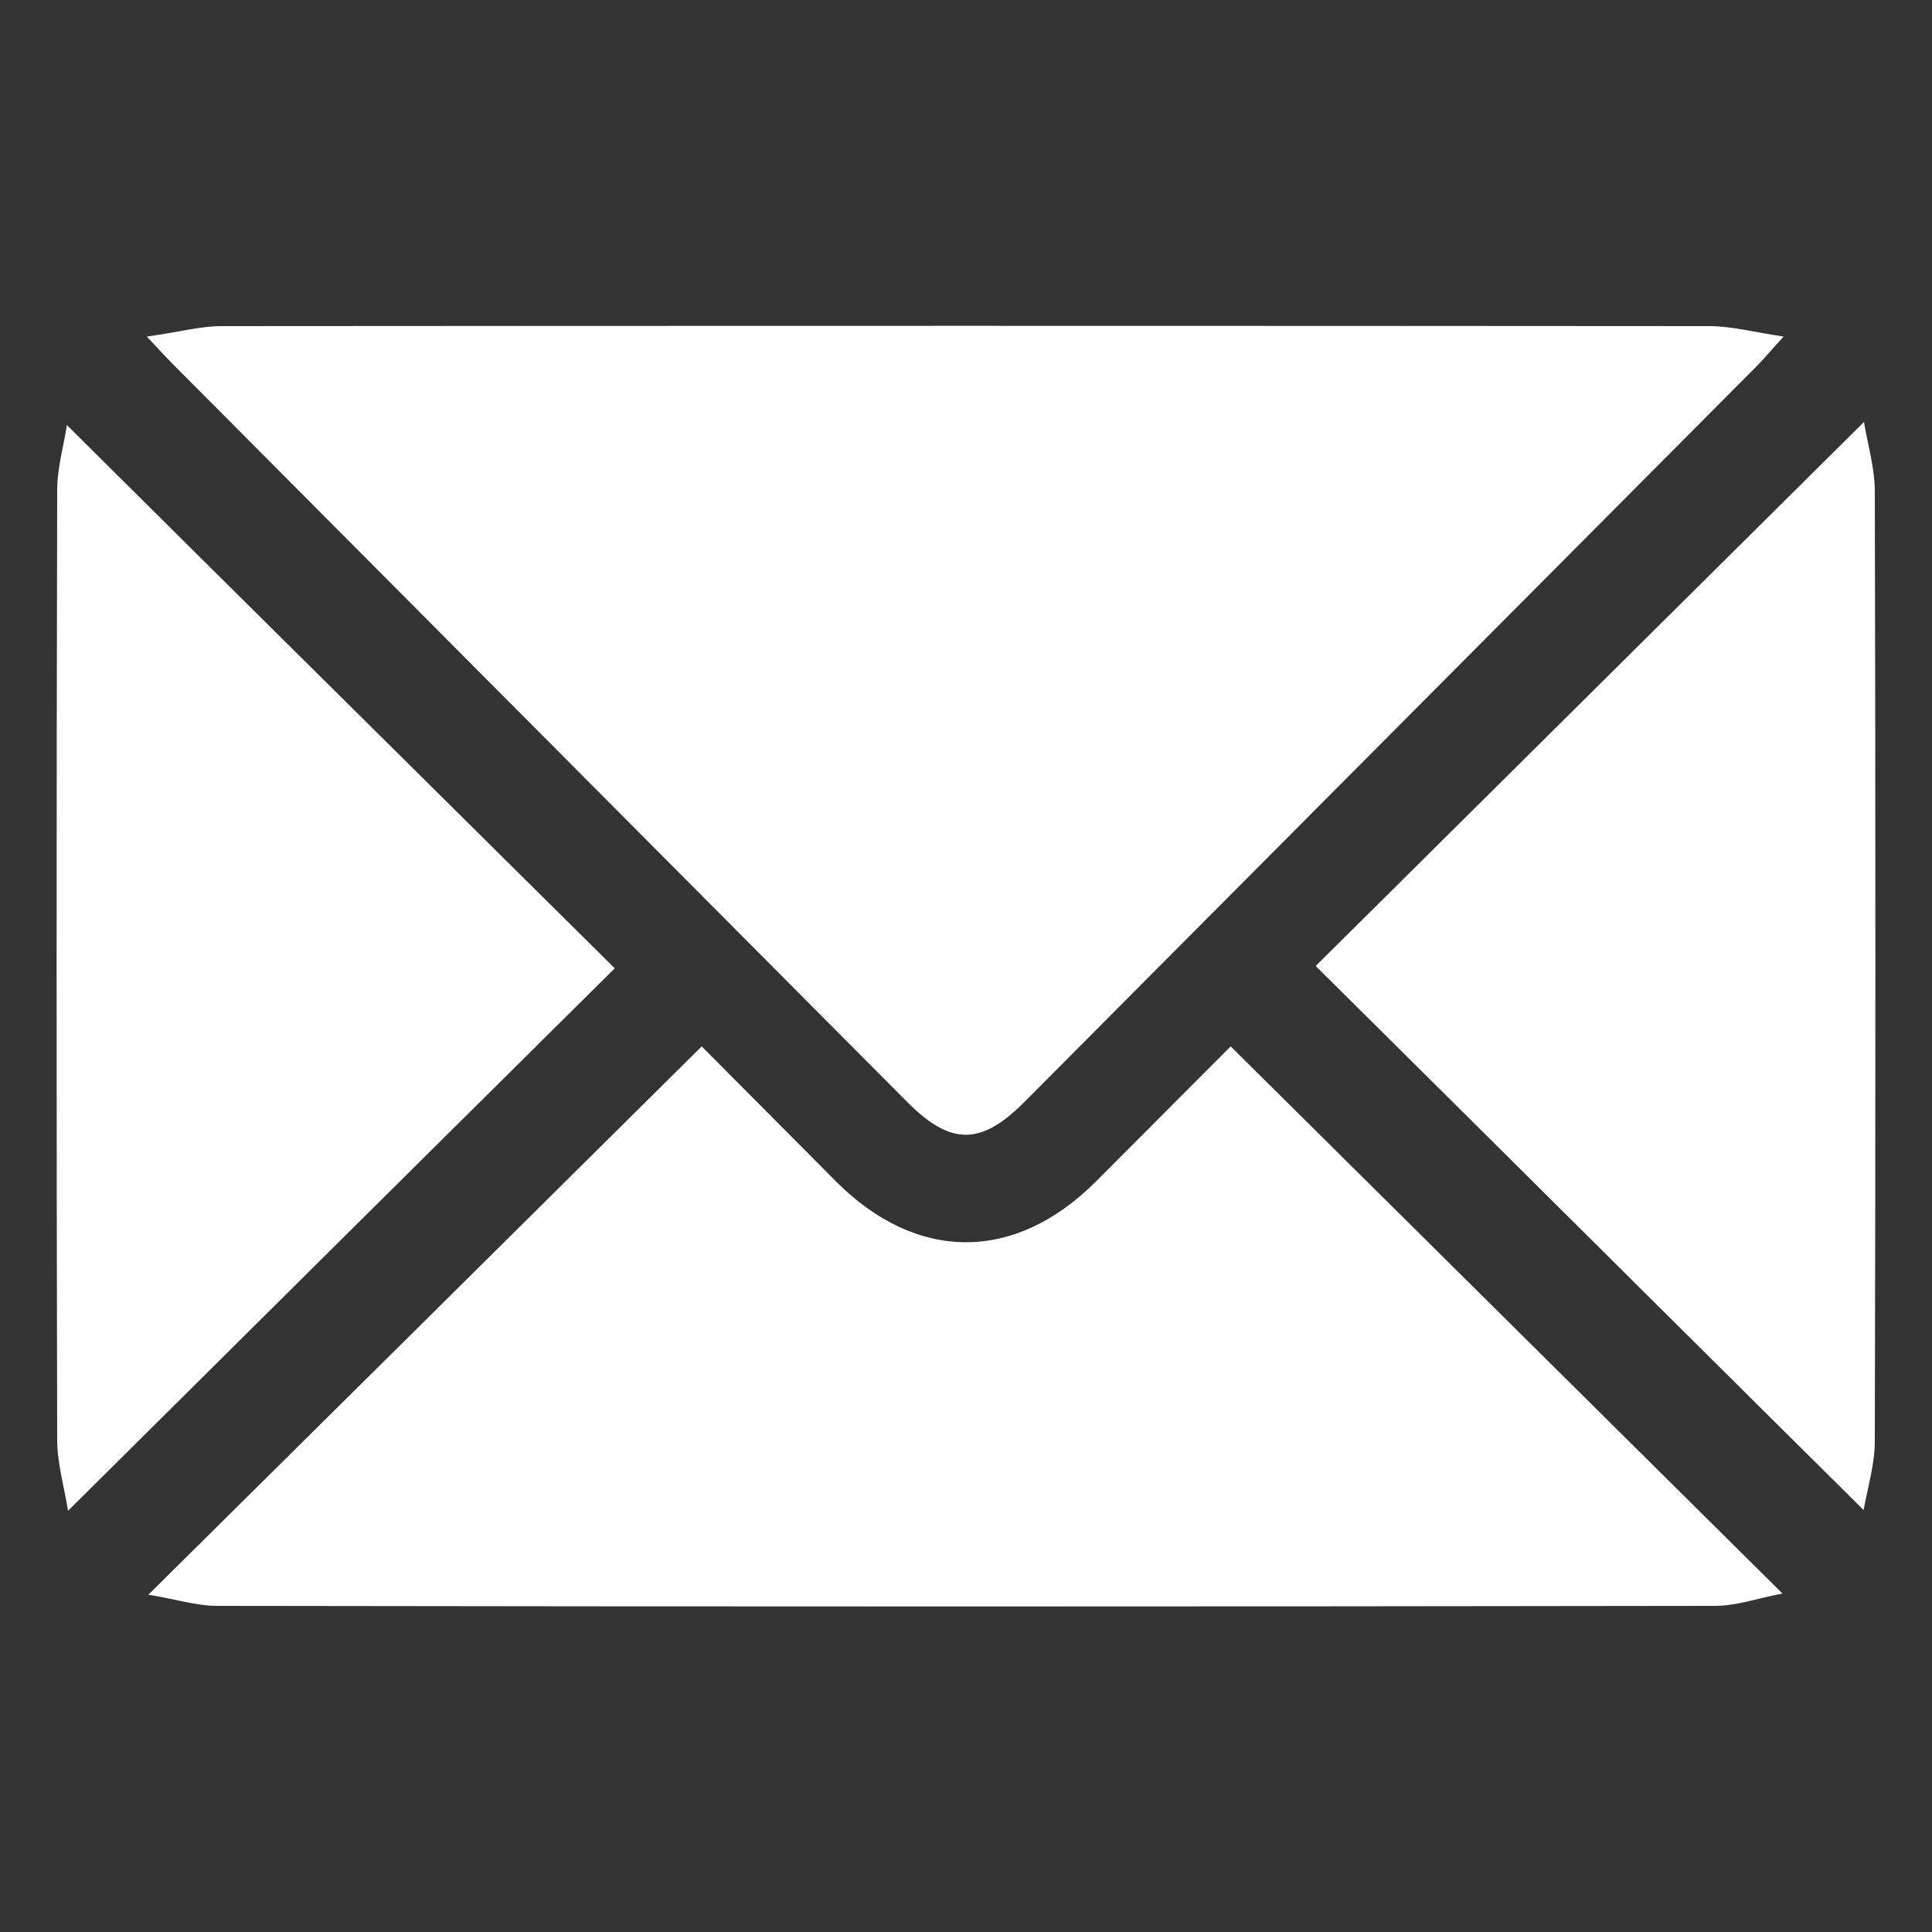 <?xml version="1.0" encoding="utf-8"?>
<!-- Generator: Adobe Illustrator 24.3.0, SVG Export Plug-In . SVG Version: 6.00 Build 0)  -->
<svg version="1.1" id="Layer_1" xmlns="http://www.w3.org/2000/svg" xmlns:xlink="http://www.w3.org/1999/xlink" x="0px" y="0px"
	 viewBox="0 0 50 50" style="enable-background:new 0 0 50 50;" xml:space="preserve">
<rect x="0" y="0" width="50" height="50" fill="#333333" stroke="none"/>
<style type="text/css">
	.st0{fill:#FFFFFF;}
</style>
<g>
	<path class="st0" d="M3.8,8.71C4.61,8.6,5.17,8.44,5.73,8.44c12.83-0.01,25.67-0.01,38.5,0c0.59,0,1.18,0.16,1.93,0.27
		c-0.34,0.37-0.51,0.58-0.7,0.77c-6.31,6.34-12.63,12.69-18.94,19.03c-1.13,1.14-1.91,1.14-3.03,0.02
		C17.16,22.17,10.83,15.81,4.49,9.44C4.32,9.27,4.16,9.1,3.8,8.71z"/>
	<path class="st0" d="M3.84,41.27c4.88-4.83,9.57-9.48,14.32-14.19c1.11,1.12,2.3,2.31,3.48,3.5c2.09,2.09,4.62,2.09,6.71,0.01
		c1.19-1.19,2.37-2.38,3.5-3.51c4.74,4.7,9.43,9.35,14.28,14.16c-0.67,0.13-1.2,0.32-1.74,0.32c-12.92,0.02-25.85,0.02-38.77,0
		C5.09,41.56,4.56,41.39,3.84,41.27z"/>
	<path class="st0" d="M15.91,25.06c-4.66,4.62-9.37,9.29-14.15,14.04c-0.09-0.59-0.28-1.22-0.28-1.84c-0.02-8.19-0.02-16.38,0-24.57
		c0-0.6,0.18-1.19,0.25-1.69C6.46,15.7,11.17,20.36,15.91,25.06z"/>
	<path class="st0" d="M48.24,10.92c0.09,0.57,0.28,1.18,0.28,1.8c0.02,8.19,0.02,16.38,0,24.57c0,0.61-0.19,1.23-0.29,1.79
		c-4.78-4.74-9.48-9.42-14.18-14.08C38.75,20.34,43.46,15.66,48.24,10.92z"/>
</g>
</svg>
